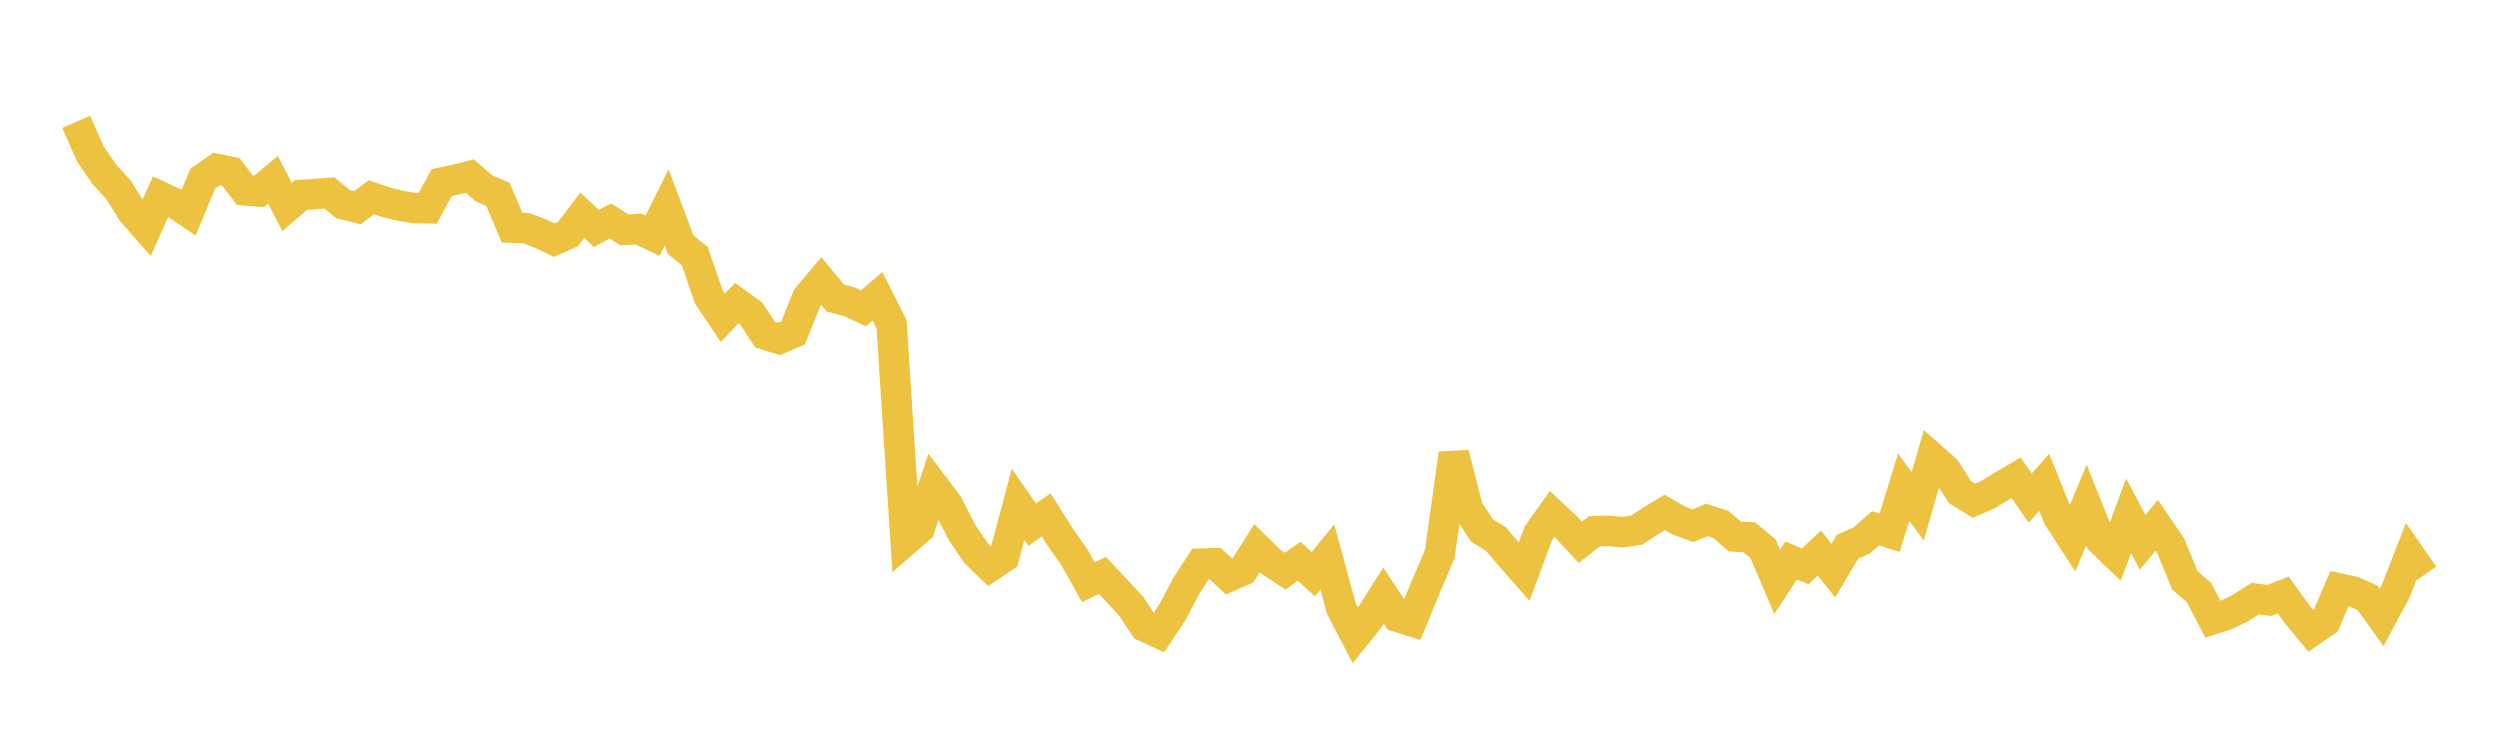 <svg width="164" height="48" xmlns="http://www.w3.org/2000/svg" xmlns:xlink="http://www.w3.org/1999/xlink"><path fill="none" stroke="rgb(237,194,64)" stroke-width="2" d="M5,7.992L5.922,10.088L6.844,11.439L7.766,12.437L8.689,13.923L9.611,14.964L10.533,12.904L11.455,13.333L12.377,13.941L13.299,11.722L14.222,11.08L15.144,11.271L16.066,12.486L16.988,12.56L17.91,11.795L18.832,13.578L19.754,12.791L20.677,12.732L21.599,12.655L22.521,13.4L23.443,13.63L24.365,12.938L25.287,13.255L26.21,13.488L27.132,13.643L28.054,13.661L28.976,11.976L29.898,11.78L30.82,11.548L31.743,12.351L32.665,12.749L33.587,14.934L34.509,14.967L35.431,15.309L36.353,15.755L37.275,15.343L38.198,14.118L39.12,14.985L40.042,14.495L40.964,15.08L41.886,15.021L42.808,15.458L43.731,13.607L44.653,16.057L45.575,16.795L46.497,19.47L47.419,20.844L48.341,19.878L49.263,20.542L50.186,21.949L51.108,22.234L52.03,21.838L52.952,19.527L53.874,18.43L54.796,19.55L55.719,19.795L56.641,20.227L57.563,19.435L58.485,21.257L59.407,35.46L60.329,34.662L61.251,31.882L62.174,33.1L63.096,34.902L64.018,36.269L64.94,37.165L65.862,36.55L66.784,33.088L67.707,34.414L68.629,33.776L69.551,35.237L70.473,36.547L71.395,38.191L72.317,37.746L73.24,38.728L74.162,39.709L75.084,41.098L76.006,41.522L76.928,40.135L77.85,38.382L78.772,36.975L79.695,36.945L80.617,37.817L81.539,37.414L82.461,35.96L83.383,36.86L84.305,37.468L85.228,36.817L86.15,37.666L87.072,36.535L87.994,39.922L88.916,41.686L89.838,40.533L90.76,39.072L91.683,40.468L92.605,40.754L93.527,38.505L94.449,36.344L95.371,29.756L96.293,33.377L97.216,34.8L98.138,35.363L99.06,36.452L99.982,37.498L100.904,35.02L101.826,33.718L102.749,34.585L103.671,35.575L104.593,34.848L105.515,34.826L106.437,34.91L107.359,34.777L108.281,34.174L109.204,33.617L110.126,34.142L111.048,34.492L111.97,34.105L112.892,34.407L113.814,35.196L114.737,35.242L115.659,35.997L116.581,38.169L117.503,36.762L118.425,37.153L119.347,36.277L120.269,37.435L121.192,35.866L122.114,35.46L123.036,34.659L123.958,34.95L124.88,31.952L125.802,33.218L126.725,30.006L127.647,30.822L128.569,32.272L129.491,32.847L130.413,32.447L131.335,31.881L132.257,31.34L133.18,32.674L134.102,31.639L135.024,33.938L135.946,35.357L136.868,33.131L137.79,35.437L138.713,36.322L139.635,33.832L140.557,35.577L141.479,34.454L142.401,35.809L143.323,38.064L144.246,38.857L145.168,40.62L146.09,40.32L147.012,39.865L147.934,39.272L148.856,39.389L149.778,39.036L150.701,40.308L151.623,41.41L152.545,40.768L153.467,38.608L154.389,38.811L155.311,39.217L156.234,40.502L157.156,38.779L158.078,36.416L159,37.739"></path></svg>